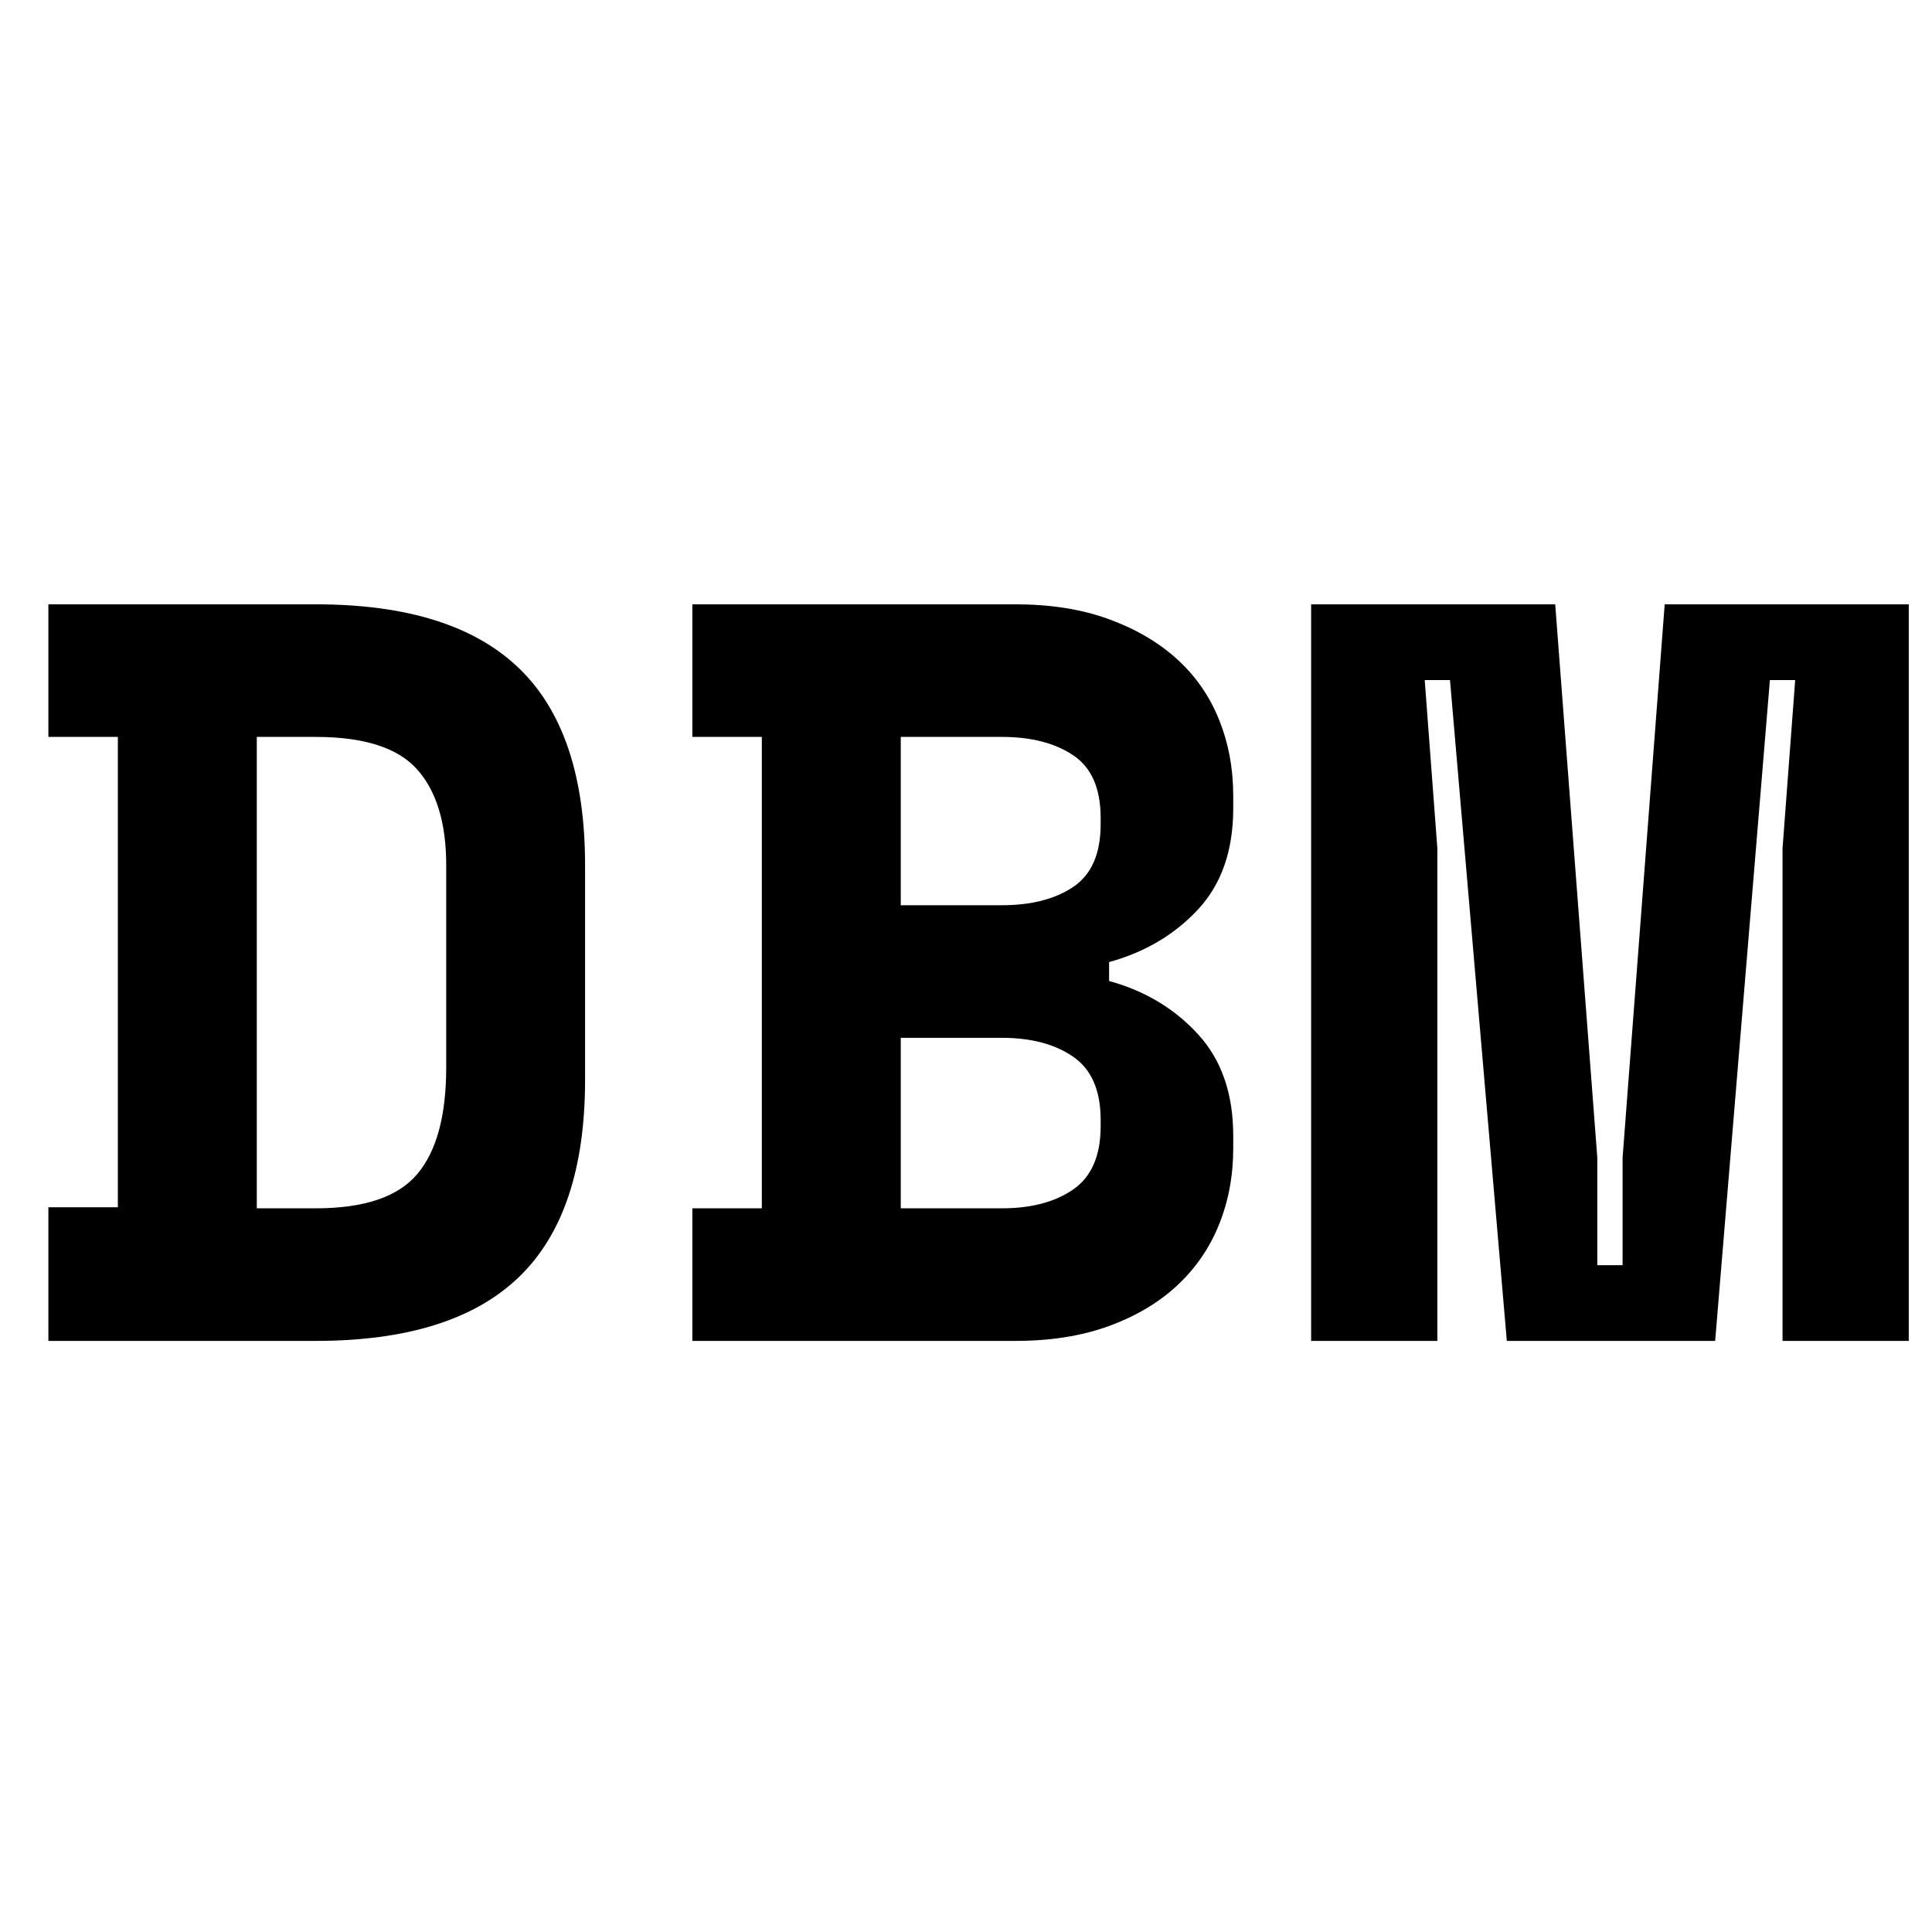 <svg xmlns="http://www.w3.org/2000/svg" xmlns:xlink="http://www.w3.org/1999/xlink" width="500" zoomAndPan="magnify" viewBox="0 0 375 375" height="500" preserveAspectRatio="xMidYMid meet" version="1.0"><defs><g/><clipPath id="acd392a7ee"><rect x="0" width="375" y="0" height="303"/></clipPath></defs><g transform="matrix(1, 0, 0, 1, 0, 34)"><g clip-path="url(#acd392a7ee)"><g fill="#000000" fill-opacity="1"><g transform="translate(0, 226.268)"><g><path d="M 9.391 -142.969 L 61.281 -142.969 C 78.977 -142.969 92.113 -138.848 100.688 -130.609 C 109.27 -122.379 113.562 -109.617 113.562 -92.328 L 113.562 -50.656 C 113.562 -33.363 109.27 -20.598 100.688 -12.359 C 92.113 -4.117 78.977 0 61.281 0 L 9.391 0 L 9.391 -25.938 L 22.875 -25.938 L 22.875 -117.234 L 9.391 -117.234 Z M 61.281 -25.734 C 70.676 -25.734 77.242 -27.945 80.984 -32.375 C 84.734 -36.801 86.609 -43.711 86.609 -53.109 L 86.609 -92.328 C 86.609 -100.492 84.734 -106.688 80.984 -110.906 C 77.242 -115.125 70.676 -117.234 61.281 -117.234 L 49.844 -117.234 L 49.844 -25.734 Z M 61.281 -25.734 "/></g></g></g><g fill="#000000" fill-opacity="1"><g transform="translate(124.995, 226.268)"><g><path d="M 9.391 -25.734 L 22.875 -25.734 L 22.875 -117.234 L 9.391 -117.234 L 9.391 -142.969 L 72.094 -142.969 C 78.906 -142.969 84.93 -142.016 90.172 -140.109 C 95.422 -138.203 99.848 -135.613 103.453 -132.344 C 107.055 -129.082 109.773 -125.172 111.609 -120.609 C 113.453 -116.047 114.375 -111.109 114.375 -105.797 L 114.375 -103.344 C 114.375 -95.176 112.094 -88.641 107.531 -83.734 C 102.969 -78.836 97.219 -75.438 90.281 -73.531 L 90.281 -69.859 C 97.219 -67.953 102.969 -64.508 107.531 -59.531 C 112.094 -54.562 114.375 -47.992 114.375 -39.828 L 114.375 -37.375 C 114.375 -32.062 113.453 -27.125 111.609 -22.562 C 109.773 -18.008 107.055 -14.062 103.453 -10.719 C 99.848 -7.383 95.422 -4.766 90.172 -2.859 C 84.93 -0.953 78.906 0 72.094 0 L 9.391 0 Z M 49.844 -25.734 L 69.438 -25.734 C 75.164 -25.734 79.797 -26.957 83.328 -29.406 C 86.867 -31.863 88.641 -35.953 88.641 -41.672 L 88.641 -42.891 C 88.641 -48.609 86.867 -52.691 83.328 -55.141 C 79.797 -57.598 75.164 -58.828 69.438 -58.828 L 49.844 -58.828 Z M 49.844 -84.562 L 69.438 -84.562 C 75.164 -84.562 79.797 -85.75 83.328 -88.125 C 86.867 -90.508 88.641 -94.562 88.641 -100.281 L 88.641 -101.516 C 88.641 -107.234 86.867 -111.281 83.328 -113.656 C 79.797 -116.039 75.164 -117.234 69.438 -117.234 L 49.844 -117.234 Z M 49.844 -84.562 "/></g></g></g><g fill="#000000" fill-opacity="1"><g transform="translate(249.99, 226.268)"><g><path d="M 4.5 -142.969 L 51.875 -142.969 L 60.047 -35.547 L 60.047 -14.703 L 64.953 -14.703 L 64.953 -35.547 L 73.125 -142.969 L 120.5 -142.969 L 120.5 0 L 96 0 L 96 -95.594 L 98.453 -128.266 L 93.547 -128.266 L 82.922 0 L 42.484 0 L 31.453 -128.266 L 26.547 -128.266 L 29 -95.594 L 29 0 L 4.5 0 Z M 4.5 -142.969 "/></g></g></g></g></g></svg>